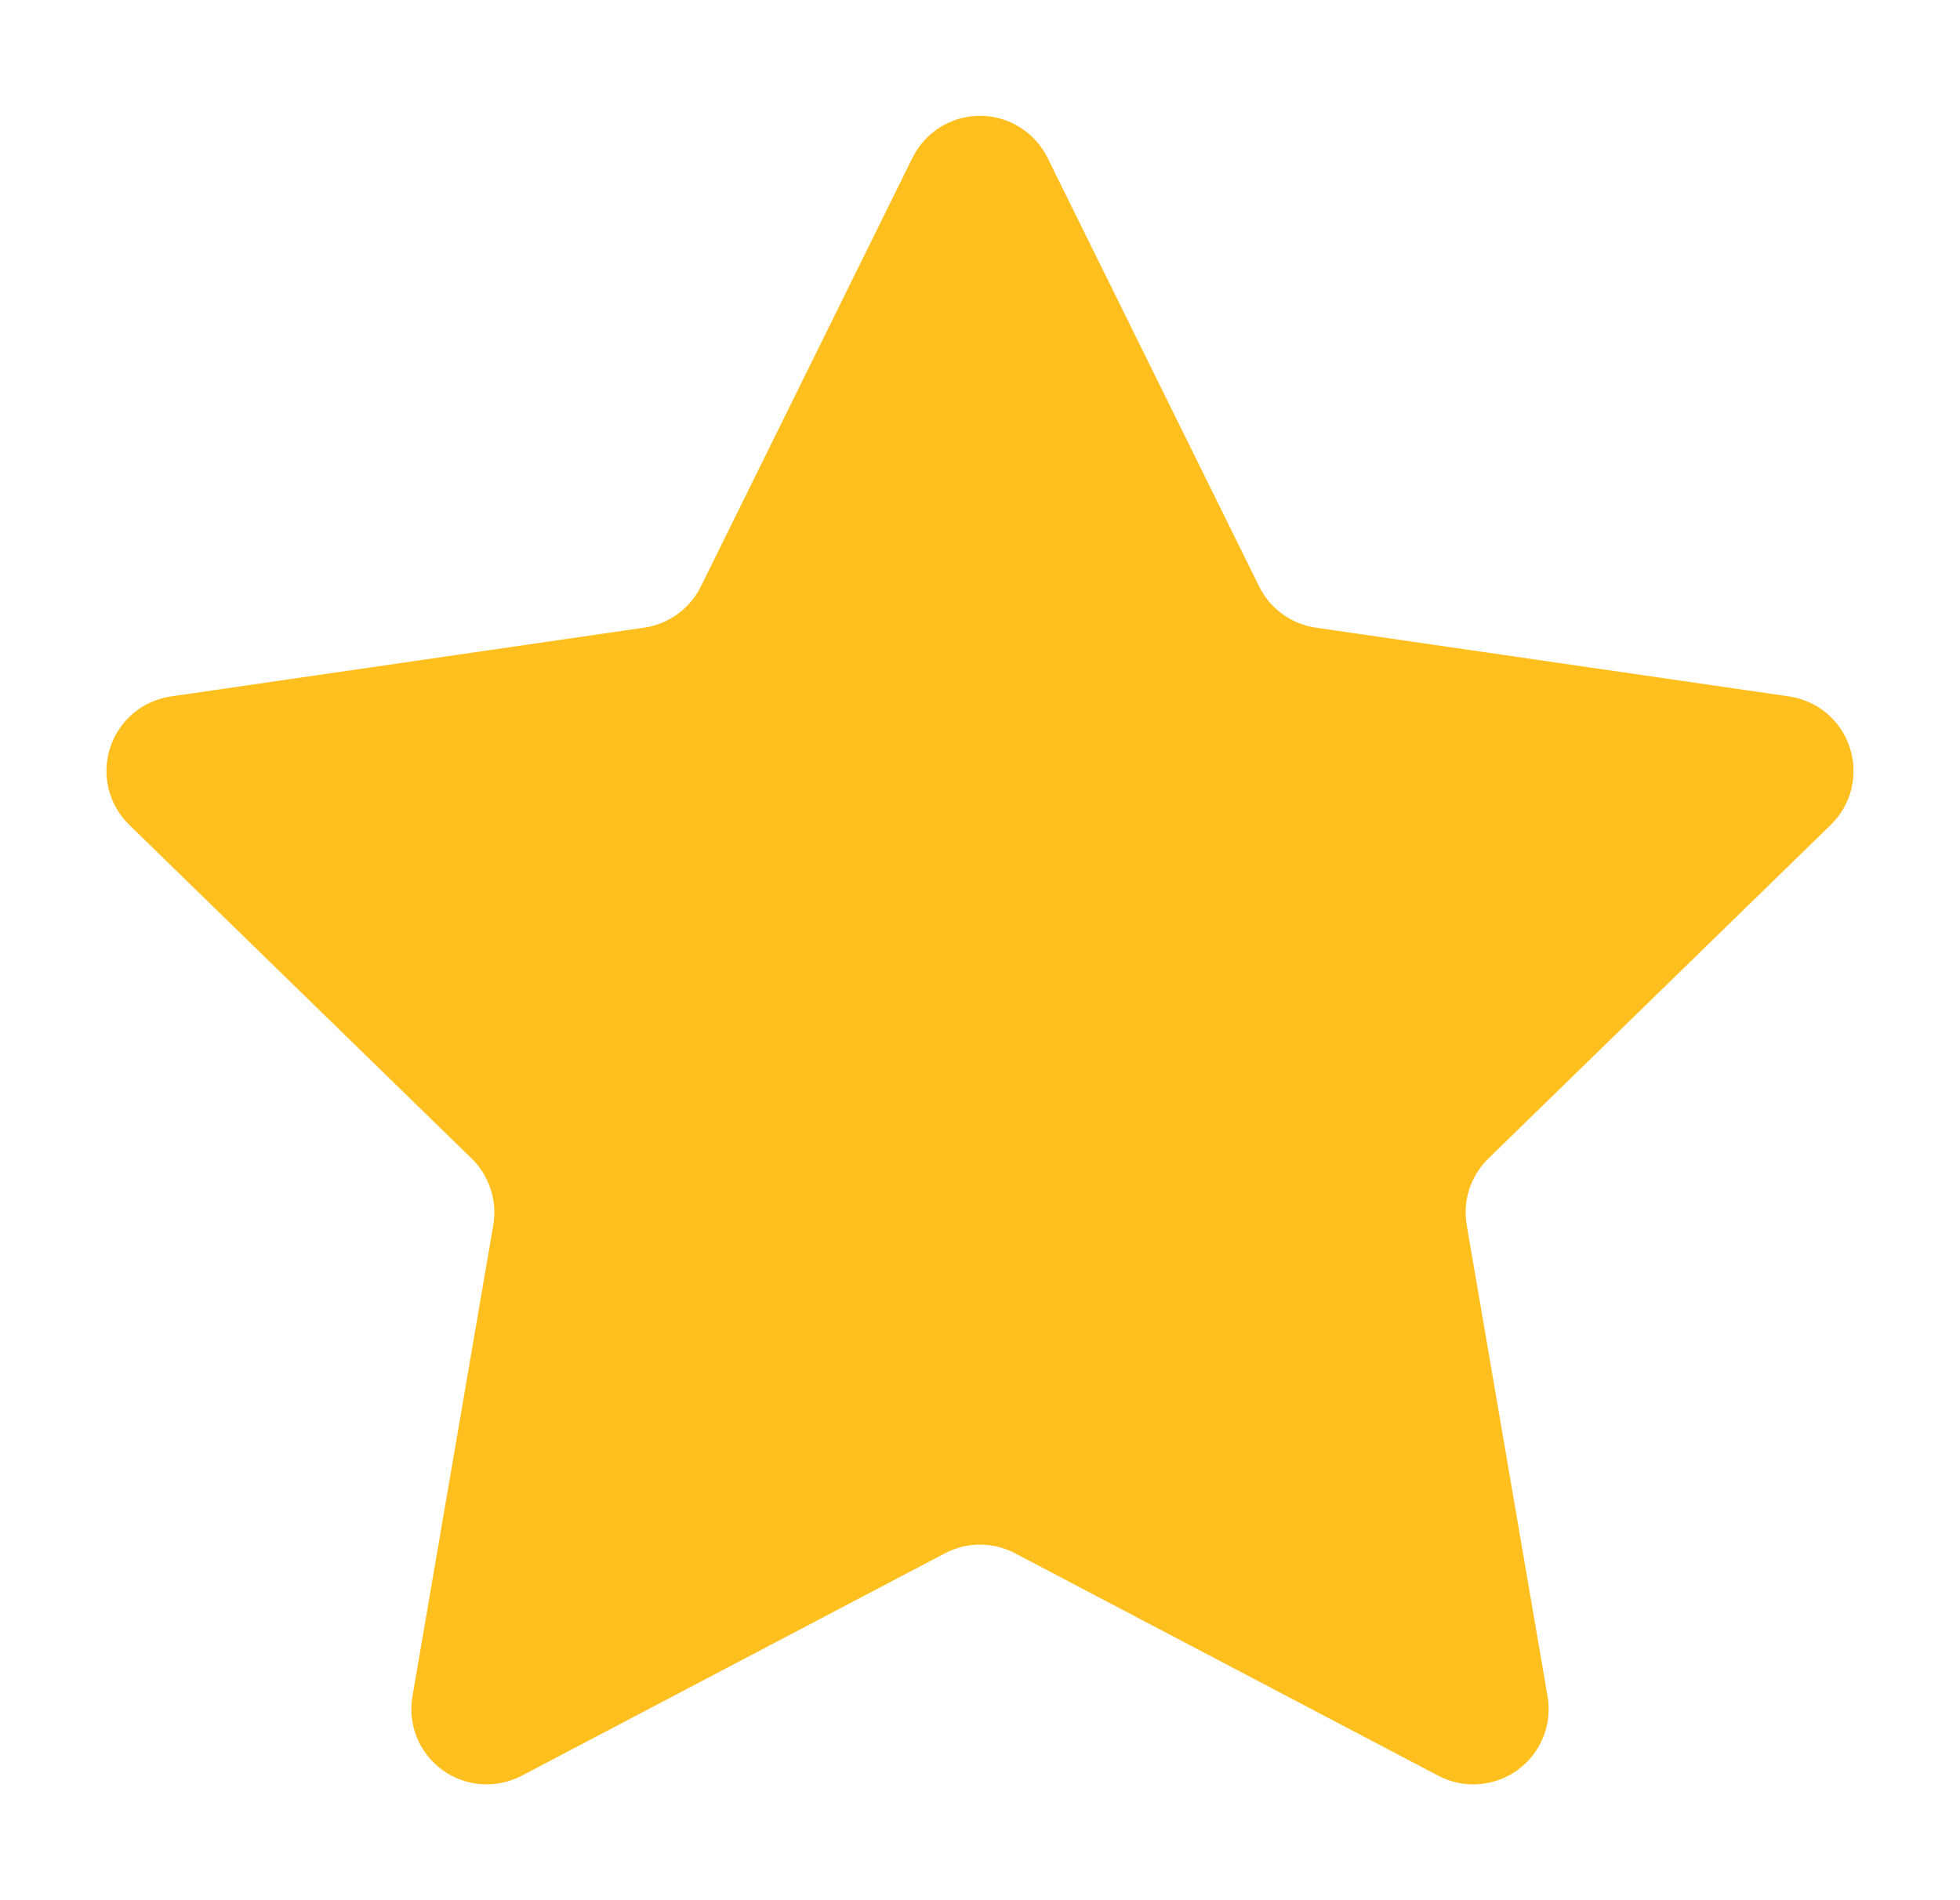 <?xml version="1.0" encoding="UTF-8"?>
<svg xmlns="http://www.w3.org/2000/svg" width="33" height="32" viewBox="0 0 33 32" fill="none">
  <path d="M30.825 13.89L25.059 19.51C24.912 19.654 24.802 19.831 24.738 20.026C24.675 20.222 24.66 20.43 24.695 20.632L26.056 28.568C26.096 28.801 26.07 29.041 25.98 29.26C25.891 29.479 25.743 29.669 25.551 29.808C25.36 29.947 25.134 30.029 24.898 30.046C24.662 30.064 24.426 30.014 24.216 29.904L17.09 26.158C16.908 26.062 16.706 26.012 16.5 26.012C16.294 26.012 16.092 26.062 15.91 26.158L8.784 29.904C8.574 30.014 8.338 30.064 8.102 30.046C7.866 30.029 7.64 29.947 7.449 29.808C7.257 29.669 7.109 29.479 7.019 29.26C6.93 29.041 6.904 28.801 6.944 28.568L8.305 20.632C8.34 20.43 8.325 20.222 8.261 20.026C8.198 19.831 8.088 19.654 7.941 19.51L2.175 13.89C2.006 13.725 1.886 13.516 1.829 13.286C1.773 13.057 1.781 12.816 1.855 12.591C1.928 12.366 2.062 12.166 2.243 12.013C2.424 11.861 2.644 11.762 2.878 11.728L10.845 10.57C11.049 10.541 11.242 10.462 11.408 10.341C11.575 10.22 11.709 10.061 11.8 9.877L15.363 2.657C15.468 2.445 15.63 2.266 15.831 2.141C16.032 2.017 16.263 1.95 16.5 1.95C16.736 1.95 16.968 2.017 17.169 2.141C17.37 2.266 17.532 2.445 17.637 2.657L21.2 9.877C21.291 10.061 21.425 10.22 21.592 10.341C21.758 10.462 21.951 10.541 22.154 10.57L30.122 11.728C30.356 11.762 30.576 11.861 30.757 12.013C30.938 12.166 31.072 12.366 31.145 12.591C31.218 12.816 31.227 13.057 31.171 13.286C31.114 13.516 30.994 13.725 30.825 13.89Z" fill="#FFC01F"></path>
</svg>
